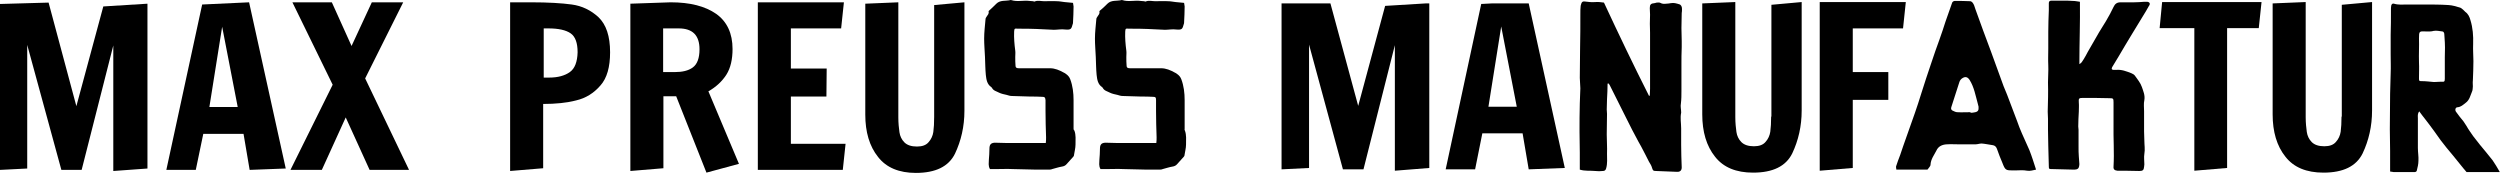 <svg width="336" height="24" viewBox="0 0 336 24" fill="none" xmlns="http://www.w3.org/2000/svg">
<g clip-path="url(#clip0_4576_22254)">
<path d="M10.264 14.268L6.531 0.349L0 0.534V22.834L3.658 22.649V6.035L8.248 22.834H10.973L15.227 6.109V22.982L19.818 22.649V0.497L13.884 0.866L10.264 14.268Z" fill="black"/>
<path d="M27.171 0.606L22.356 22.833H26.313L27.32 17.996H32.732L33.553 22.833L38.405 22.648L33.478 0.311L27.171 0.606ZM28.141 14.378L29.858 3.597L31.948 14.378H28.141Z" fill="black"/>
<path d="M54.191 0.311H49.973L47.249 6.181L44.599 0.311H39.299L44.711 11.387L39.038 22.833H43.255L46.465 15.781L49.675 22.833H54.975L49.078 10.538L54.191 0.311Z" fill="black"/>
<path d="M76.846 0.606C75.502 0.422 73.674 0.311 71.397 0.311H68.561V22.98L73.002 22.611V13.972C74.681 13.972 76.174 13.824 77.443 13.492C78.712 13.196 79.794 12.532 80.69 11.498C81.586 10.501 81.996 8.987 81.996 7.031C81.996 4.852 81.474 3.302 80.429 2.305C79.421 1.382 78.227 0.791 76.846 0.606ZM76.585 9.689C75.913 10.169 74.98 10.427 73.823 10.427H73.076V3.818H73.711C75.055 3.818 76.062 4.04 76.697 4.483C77.331 4.926 77.63 5.775 77.63 7.031C77.593 8.323 77.257 9.209 76.585 9.689Z" fill="black"/>
<path d="M95.208 12.273C96.253 11.683 97.074 10.907 97.634 10.021C98.194 9.135 98.455 7.954 98.455 6.588C98.455 4.483 97.709 2.895 96.253 1.862C94.76 0.828 92.745 0.311 90.132 0.311L84.721 0.496V22.98L89.162 22.611V12.938H90.879L94.947 23.202L99.314 22.02L97.261 17.147L95.208 12.273ZM93.118 9.061C92.521 9.504 91.7 9.689 90.655 9.689H89.125V3.818H91.215C93.081 3.818 94.014 4.741 94.014 6.624C94.014 7.806 93.715 8.618 93.118 9.061Z" fill="black"/>
<path d="M106.293 12.975H111.07L111.107 9.209H106.293V3.818H113.048L113.421 0.311H101.852V22.833H113.272L113.645 19.325H106.293V12.975Z" fill="black"/>
<path d="M125.551 15.707C125.551 16.519 125.513 17.221 125.439 17.738C125.364 18.255 125.14 18.734 124.804 19.104C124.468 19.51 123.946 19.694 123.237 19.694C122.49 19.694 121.931 19.51 121.557 19.141C121.184 18.771 120.96 18.291 120.886 17.774C120.811 17.221 120.736 16.556 120.736 15.781V0.311L116.295 0.496V15.412C116.295 17.738 116.855 19.657 118.012 21.097C119.131 22.537 120.848 23.239 123.088 23.239C125.737 23.239 127.492 22.39 128.35 20.654C129.171 18.919 129.619 16.999 129.619 14.895V0.311L125.551 0.68V15.707Z" fill="black"/>
<path d="M238.04 15.671C238.04 16.483 238.003 17.147 237.928 17.701C237.853 18.218 237.63 18.698 237.294 19.067C236.958 19.473 236.435 19.658 235.726 19.658C234.98 19.658 234.42 19.473 234.047 19.104C233.673 18.735 233.449 18.255 233.375 17.738C233.3 17.184 233.226 16.52 233.226 15.744V0.275L228.784 0.459V15.375C228.784 17.701 229.344 19.621 230.501 21.061C231.621 22.501 233.337 23.202 235.614 23.202C238.264 23.202 240.018 22.353 240.877 20.618C241.698 18.883 242.145 16.963 242.145 14.858V0.275L238.077 0.644V15.671H238.04Z" fill="black"/>
<path d="M249.013 3.819H255.768L256.141 0.275H244.571V22.944L249.013 22.575V13.418H253.79V9.689H249.013V3.819Z" fill="black"/>
<path d="M290.254 3.782H294.919V22.944L299.323 22.575V3.782H303.578L303.951 0.275H290.59L290.254 3.782Z" fill="black"/>
<path d="M314.699 15.671C314.699 16.483 314.662 17.147 314.587 17.701C314.513 18.218 314.289 18.698 313.953 19.067C313.617 19.473 313.094 19.658 312.385 19.658C311.639 19.658 311.079 19.473 310.706 19.104C310.333 18.735 310.109 18.255 310.034 17.738C309.959 17.184 309.885 16.52 309.885 15.744V0.275L305.443 0.459V15.375C305.443 17.701 306.003 19.621 307.16 21.061C308.28 22.501 309.997 23.202 312.273 23.202C314.923 23.202 316.677 22.353 317.536 20.618C318.357 18.883 318.805 16.963 318.805 14.858V0.275L314.737 0.644V15.671H314.699Z" fill="black"/>
<path d="M288.574 0.238C288.462 0.238 288.313 0.238 288.201 0.238C287.716 0.275 287.268 0.312 286.783 0.312C286.186 0.312 285.588 0.312 284.991 0.312C284.506 0.312 284.245 0.533 284.058 0.939C283.76 1.567 283.424 2.194 283.051 2.822C282.752 3.339 282.416 3.819 282.117 4.336C281.595 5.222 281.11 6.108 280.587 6.994C280.401 7.326 280.251 7.659 280.027 7.991C279.878 8.213 279.766 8.471 279.468 8.619C279.468 5.813 279.58 3.044 279.542 0.238C279.206 0.201 278.945 0.127 278.647 0.127C278.199 0.09 277.713 0.09 277.266 0.09C276.743 0.09 276.221 0.09 275.698 0.09C275.474 0.09 275.362 0.201 275.362 0.422C275.362 0.755 275.362 1.05 275.362 1.382C275.325 2.342 275.288 3.339 275.288 4.299C275.288 5.037 275.288 5.776 275.288 6.514C275.288 7.253 275.25 7.991 275.288 8.766C275.325 9.542 275.25 10.28 275.25 11.056C275.288 12.385 275.25 13.714 275.213 15.006C275.213 15.338 275.25 15.634 275.25 15.966C275.25 16.446 275.25 16.926 275.25 17.443C275.25 18.144 275.288 18.883 275.288 19.584C275.325 20.507 275.325 21.43 275.362 22.353C275.362 22.722 275.4 22.722 275.773 22.722C276.743 22.759 277.676 22.759 278.647 22.796C278.796 22.796 278.945 22.796 279.094 22.759C279.206 22.722 279.318 22.649 279.356 22.575C279.43 22.427 279.468 22.242 279.468 22.058C279.468 21.726 279.393 21.356 279.393 21.024C279.356 20.581 279.356 20.175 279.356 19.732C279.356 18.956 279.356 18.218 279.356 17.443C279.356 17.295 279.318 17.147 279.318 17C279.318 16.335 279.356 15.671 279.393 15.006C279.393 14.6 279.43 14.194 279.393 13.788C279.356 13.234 279.393 13.16 279.915 13.16C281.11 13.16 282.304 13.16 283.498 13.197C284.021 13.197 284.058 13.234 284.058 13.751C284.058 14.711 284.058 15.707 284.058 16.667C284.021 18.587 284.17 20.47 284.058 22.39C284.021 22.759 284.207 22.907 284.581 22.944C284.917 22.944 285.253 22.944 285.588 22.944C286.223 22.944 286.857 22.981 287.529 22.981C287.977 22.981 288.126 22.87 288.164 22.427C288.164 22.316 288.201 22.206 288.201 22.095C288.201 21.615 288.126 21.135 288.201 20.692C288.313 20.064 288.201 19.473 288.201 18.883C288.201 18.477 288.164 18.07 288.164 17.664C288.164 16.741 288.164 15.855 288.164 14.932C288.164 14.452 288.089 13.935 288.201 13.455C288.313 12.791 288.052 12.237 287.865 11.683C287.678 11.129 287.268 10.649 286.932 10.169C286.82 10.022 286.633 9.911 286.447 9.837C285.775 9.579 285.141 9.32 284.394 9.394C284.282 9.394 284.17 9.394 284.058 9.394C283.797 9.357 283.76 9.283 283.872 9.025C284.17 8.508 284.469 8.028 284.767 7.548C285.29 6.625 285.85 5.739 286.372 4.853C286.932 3.967 287.455 3.044 288.014 2.158C288.276 1.715 288.574 1.271 288.798 0.828C289.059 0.496 288.91 0.275 288.574 0.238Z" fill="black"/>
<path d="M335.936 23.054C335.637 22.537 335.338 22.02 335.003 21.54C334.443 20.802 333.846 20.137 333.286 19.436C332.987 19.067 332.689 18.661 332.39 18.291C332.091 17.848 331.756 17.405 331.494 16.925C331.233 16.482 330.934 16.076 330.599 15.707C330.412 15.485 330.263 15.227 330.076 15.005C329.927 14.784 330.001 14.415 330.3 14.415C330.748 14.378 331.046 14.082 331.382 13.824C331.905 13.455 332.017 12.827 332.241 12.31C332.353 12.089 332.315 11.83 332.353 11.609C332.353 11.35 332.315 11.092 332.353 10.833C332.39 9.947 332.427 9.061 332.427 8.212C332.427 7.437 332.353 6.698 332.39 5.923C332.427 4.815 332.353 3.745 332.017 2.674C331.905 2.268 331.718 1.862 331.345 1.603C331.233 1.529 331.196 1.419 331.084 1.345C330.934 1.234 330.785 1.049 330.599 1.012C330.113 0.865 329.628 0.717 329.106 0.68C327.986 0.606 326.866 0.606 325.747 0.606C325 0.606 324.254 0.606 323.545 0.606C322.948 0.606 322.35 0.68 321.753 0.496C321.567 0.422 321.417 0.569 321.38 0.754C321.343 0.939 321.343 1.16 321.343 1.382C321.343 2.489 321.343 3.56 321.305 4.668C321.305 5.554 321.305 6.44 321.305 7.326C321.305 8.175 321.343 9.024 321.305 9.873C321.305 10.796 321.231 11.72 321.231 12.606C321.231 14.193 321.193 15.781 321.193 17.368C321.193 18.328 321.231 19.288 321.231 20.248C321.231 21.171 321.231 22.057 321.231 23.054C321.417 23.091 321.567 23.091 321.716 23.128C322.462 23.128 323.209 23.165 323.918 23.165C324.142 23.165 324.366 23.165 324.552 23.128C324.664 23.128 324.814 23.017 324.814 22.943C324.926 22.5 325.038 22.057 325.038 21.614C325.075 21.06 324.963 20.47 324.963 19.879C324.963 18.55 324.963 17.221 324.963 15.892C324.963 15.596 324.888 15.301 325.15 14.969C325.411 15.338 325.672 15.67 325.933 16.002C326.344 16.519 326.717 17.036 327.128 17.59C327.426 17.996 327.725 18.439 328.023 18.845C328.546 19.547 329.106 20.211 329.665 20.876C329.964 21.245 330.263 21.614 330.561 21.983C330.897 22.39 331.233 22.833 331.569 23.202C331.644 23.313 331.793 23.386 331.905 23.386C332.203 23.423 332.502 23.386 332.838 23.386C333.771 23.386 334.667 23.423 335.6 23.423C335.973 23.46 336.085 23.313 335.936 23.054ZM328.583 7.695C328.583 8.655 328.583 9.615 328.583 10.575C328.583 10.981 328.508 11.018 328.098 10.981C327.837 10.981 327.538 11.018 327.277 11.018C327.202 11.018 327.128 11.018 327.053 11.018C326.568 10.981 326.045 10.907 325.56 10.907C325.15 10.907 325.112 10.907 325.112 10.538C325.112 9.8 325.149 9.098 325.112 8.36C325.075 7.289 325.149 6.218 325.112 5.148C325.112 4.188 325.15 4.188 326.008 4.225C326.381 4.225 326.717 4.261 327.09 4.151C327.463 4.077 327.874 4.188 328.247 4.225C328.397 4.225 328.471 4.372 328.508 4.52C328.508 4.705 328.546 4.889 328.546 5.074C328.62 5.96 328.62 6.809 328.583 7.695Z" fill="black"/>
<path d="M144.287 17.295C144.287 16.003 144.287 14.748 144.287 13.456C144.287 12.496 144.175 11.536 143.839 10.65C143.727 10.354 143.541 10.133 143.28 9.948C143.168 9.874 143.093 9.8 142.981 9.763C142.384 9.431 141.787 9.173 141.115 9.173C139.734 9.173 138.316 9.173 136.935 9.173C136.636 9.173 136.487 9.099 136.487 8.84C136.45 8.434 136.45 8.065 136.45 7.659C136.45 7.364 136.487 7.068 136.45 6.81C136.338 5.961 136.263 5.111 136.3 4.262C136.338 3.819 136.338 3.819 136.823 3.856C136.86 3.856 136.897 3.856 136.972 3.856C137.756 3.856 138.502 3.856 139.286 3.893C140.07 3.93 140.854 3.967 141.637 4.004C142.123 4.004 142.645 3.893 143.168 3.967C143.989 4.041 143.989 3.856 144.175 3.229C144.213 3.155 144.213 3.081 144.213 3.007C144.25 2.305 144.287 1.567 144.287 0.866C144.287 0.718 144.213 0.533 144.213 0.386C143.802 0.349 143.429 0.312 143.056 0.275C142.72 0.238 142.384 0.164 142.048 0.164C141.488 0.127 140.891 0.164 140.331 0.164C139.921 0.164 139.473 0.016 139.062 0.201C138.988 0.238 138.913 0.164 138.838 0.164C138.689 0.164 138.54 0.127 138.39 0.127C137.569 0.016 136.711 0.275 135.927 0.016C135.89 0.016 135.815 -0.021 135.778 0.016C135.143 0.164 134.434 -0.021 133.912 0.496C133.576 0.829 133.24 1.161 132.904 1.456C132.867 1.493 132.867 1.53 132.867 1.567C132.941 1.826 132.755 2.01 132.605 2.232C132.531 2.342 132.456 2.453 132.456 2.564C132.381 3.45 132.27 4.336 132.27 5.185C132.27 5.998 132.344 6.81 132.382 7.659C132.419 8.471 132.419 9.284 132.493 10.059C132.568 10.687 132.643 11.314 133.24 11.72L133.315 11.794C133.501 12.2 133.949 12.274 134.285 12.459C134.583 12.606 134.957 12.68 135.293 12.754C135.517 12.828 135.778 12.902 136.002 12.902C136.823 12.939 137.644 12.939 138.465 12.976C138.988 12.976 139.547 12.976 140.07 13.012C140.406 13.012 140.48 13.086 140.518 13.456C140.518 13.935 140.518 14.452 140.518 14.932C140.518 16.114 140.555 17.295 140.592 18.44C140.592 18.698 140.592 18.957 140.555 19.215C140.182 19.215 139.883 19.215 139.547 19.215C138.316 19.215 137.047 19.215 135.815 19.215C135.591 19.215 135.367 19.215 135.106 19.215C134.621 19.215 134.173 19.178 133.688 19.178C133.128 19.215 132.979 19.474 132.979 20.027C132.979 20.507 132.941 20.987 132.904 21.467C132.904 21.873 132.792 22.28 133.053 22.723C133.352 22.723 133.613 22.723 133.912 22.723C134.658 22.723 135.367 22.686 136.114 22.723C137.159 22.723 138.204 22.797 139.249 22.797C139.809 22.797 140.368 22.797 140.928 22.797C141.078 22.797 141.264 22.797 141.413 22.723C141.861 22.612 142.272 22.464 142.72 22.39C142.981 22.354 143.205 22.243 143.354 22.058C143.653 21.726 143.951 21.393 144.25 21.061C144.287 21.024 144.287 20.987 144.325 20.951C144.399 20.434 144.548 19.917 144.548 19.437C144.548 18.809 144.623 18.145 144.399 17.554C144.287 17.443 144.287 17.369 144.287 17.295Z" fill="black"/>
<path d="M159.216 17.295C159.216 16.003 159.216 14.748 159.216 13.456C159.216 12.496 159.104 11.536 158.768 10.65C158.656 10.354 158.47 10.133 158.208 9.948C158.096 9.874 158.022 9.8 157.91 9.763C157.313 9.431 156.716 9.173 156.044 9.173C154.663 9.173 153.245 9.173 151.864 9.173C151.565 9.173 151.416 9.099 151.416 8.84C151.379 8.434 151.379 8.065 151.379 7.659C151.379 7.364 151.416 7.068 151.379 6.81C151.267 5.961 151.192 5.111 151.229 4.262C151.267 3.819 151.267 3.819 151.752 3.856C151.789 3.856 151.826 3.856 151.901 3.856C152.685 3.856 153.431 3.856 154.215 3.893C154.999 3.93 155.783 3.967 156.566 4.004C157.051 4.004 157.574 3.893 158.097 3.967C158.918 4.041 158.918 3.856 159.104 3.229C159.142 3.155 159.142 3.081 159.142 3.007C159.179 2.305 159.216 1.567 159.216 0.866C159.216 0.718 159.142 0.533 159.142 0.386C158.731 0.349 158.358 0.312 157.985 0.275C157.649 0.238 157.313 0.164 156.977 0.164C156.417 0.127 155.82 0.164 155.26 0.164C154.849 0.164 154.402 0.016 153.991 0.201C153.916 0.238 153.842 0.164 153.767 0.164C153.618 0.164 153.469 0.127 153.319 0.127C152.498 0.016 151.64 0.275 150.856 0.016C150.819 0.016 150.744 -0.021 150.707 0.016C150.072 0.164 149.363 -0.021 148.841 0.496C148.505 0.829 148.169 1.161 147.796 1.456C147.758 1.493 147.758 1.53 147.758 1.567C147.833 1.826 147.646 2.01 147.497 2.232C147.422 2.342 147.348 2.453 147.348 2.564C147.273 3.45 147.161 4.336 147.161 5.185C147.161 5.998 147.236 6.81 147.273 7.659C147.31 8.471 147.31 9.284 147.385 10.059C147.46 10.687 147.534 11.314 148.132 11.72L148.206 11.794C148.393 12.2 148.841 12.274 149.177 12.459C149.475 12.606 149.848 12.68 150.184 12.754C150.408 12.828 150.669 12.902 150.893 12.902C151.714 12.939 152.536 12.939 153.357 12.976C153.879 12.976 154.439 12.976 154.961 13.012C155.297 13.012 155.372 13.086 155.372 13.456C155.372 13.935 155.372 14.452 155.372 14.932C155.372 16.114 155.409 17.295 155.447 18.44C155.447 18.698 155.447 18.957 155.409 19.215C155.036 19.215 154.738 19.215 154.402 19.215C153.17 19.215 151.901 19.215 150.669 19.215C150.445 19.215 150.222 19.215 149.96 19.215C149.475 19.215 149.027 19.178 148.542 19.178C147.982 19.215 147.833 19.474 147.833 20.027C147.833 20.507 147.796 20.987 147.758 21.467C147.758 21.873 147.646 22.28 147.908 22.723C148.206 22.723 148.467 22.723 148.766 22.723C149.512 22.723 150.222 22.686 150.968 22.723C152.013 22.723 153.058 22.797 154.103 22.797C154.663 22.797 155.223 22.797 155.783 22.797C155.932 22.797 156.118 22.797 156.268 22.723C156.716 22.612 157.126 22.464 157.574 22.39C157.835 22.354 158.059 22.243 158.208 22.058C158.507 21.726 158.806 21.393 159.104 21.061C159.142 21.024 159.142 20.987 159.179 20.951C159.253 20.434 159.403 19.917 159.403 19.437C159.403 18.809 159.477 18.145 159.253 17.554C159.179 17.443 159.216 17.369 159.216 17.295Z" fill="black"/>
<path d="M226.06 1.198C226.06 0.903 225.948 0.645 225.687 0.571C225.313 0.46 224.978 0.349 224.567 0.423C224.343 0.46 224.157 0.497 223.933 0.497C223.671 0.534 223.41 0.534 223.149 0.386C223.037 0.312 222.813 0.349 222.664 0.349C222.552 0.349 222.477 0.423 222.365 0.423C221.88 0.46 221.731 0.608 221.731 1.088C221.731 1.383 221.768 1.678 221.768 1.974C221.731 2.786 221.731 3.598 221.768 4.41C221.768 5.961 221.768 7.512 221.768 9.099C221.768 10.059 221.768 11.019 221.768 11.942C221.768 12.238 221.731 12.57 221.731 12.865C221.693 12.865 221.656 12.865 221.619 12.865C219.529 8.73 217.55 4.595 215.572 0.349C215.237 0.312 214.826 0.238 214.453 0.275C213.968 0.312 213.482 0.275 212.997 0.202C212.773 0.165 212.624 0.238 212.549 0.423C212.512 0.571 212.437 0.718 212.437 0.866C212.4 1.198 212.4 1.494 212.4 1.826C212.4 3.414 212.4 4.964 212.363 6.552C212.363 7.844 212.325 9.136 212.325 10.466C212.325 10.945 212.4 11.389 212.4 11.868C212.4 12.533 212.325 13.235 212.325 13.899C212.288 15.154 212.288 16.447 212.288 17.702C212.288 18.625 212.325 19.585 212.325 20.508C212.325 21.136 212.325 21.763 212.325 22.354C212.325 22.502 212.325 22.649 212.325 22.797C213.035 23.019 213.744 22.908 214.415 22.982C214.751 23.019 215.087 23.019 215.386 22.982C215.647 22.982 215.796 22.908 215.871 22.612C216.058 21.948 215.983 21.283 215.983 20.656C216.02 19.806 215.946 18.92 215.946 18.071C215.946 17.148 215.983 16.225 215.983 15.302C215.983 15.117 215.946 14.896 215.946 14.711C215.946 14.268 215.983 13.788 215.983 13.345C216.02 12.644 216.058 11.942 216.058 11.241C216.095 11.241 216.132 11.241 216.17 11.204C216.244 11.278 216.319 11.389 216.356 11.462C217.103 12.939 217.812 14.379 218.558 15.856C219.081 16.927 219.641 17.997 220.2 19.031C220.312 19.253 220.462 19.474 220.574 19.696C220.909 20.36 221.283 21.025 221.619 21.726C221.768 21.985 221.955 22.243 222.029 22.539C222.141 22.908 222.178 22.982 222.589 22.982C223.522 23.019 224.418 23.055 225.351 23.092C225.799 23.129 226.023 22.908 226.023 22.502C225.985 21.505 225.948 20.471 225.948 19.474C225.948 18.736 225.948 17.997 225.948 17.259C225.948 16.557 225.799 15.856 225.948 15.154V15.081C225.948 14.711 225.836 14.305 225.911 13.936C225.985 13.345 225.985 12.755 225.985 12.201C225.985 11.056 225.985 9.912 225.985 8.73C225.985 7.918 225.985 7.143 226.023 6.33C226.023 6.072 226.023 5.777 226.023 5.518C226.023 4.927 225.985 4.374 225.985 3.783C225.985 3.118 226.023 2.417 226.023 1.752C226.06 1.605 226.06 1.383 226.06 1.198Z" fill="black"/>
<path d="M271.742 17.922C271.518 17.405 271.294 16.852 271.107 16.298C270.659 15.116 270.211 13.935 269.763 12.753C269.614 12.347 269.428 11.978 269.278 11.572C268.718 10.058 268.159 8.507 267.599 6.957C266.89 5.074 266.181 3.154 265.509 1.271C265.397 1.013 265.359 0.717 265.21 0.496C265.136 0.348 264.949 0.163 264.8 0.163C264.091 0.126 263.419 0.126 262.71 0.126C262.598 0.126 262.411 0.237 262.374 0.348C262.075 1.197 261.777 2.046 261.478 2.895C261.217 3.708 260.955 4.52 260.657 5.332C260.284 6.366 259.91 7.4 259.575 8.434C259.089 9.837 258.642 11.24 258.194 12.643C257.932 13.492 257.671 14.304 257.373 15.153C256.85 16.667 256.29 18.181 255.768 19.694C255.656 20.064 255.506 20.433 255.394 20.802C255.208 21.319 254.984 21.836 254.835 22.353C254.797 22.463 254.872 22.648 254.872 22.796C256.29 22.796 257.634 22.796 259.052 22.796C259.201 22.574 259.463 22.353 259.463 22.131C259.5 21.393 259.948 20.839 260.246 20.248C260.508 19.657 261.03 19.436 261.627 19.399C262.187 19.362 262.747 19.399 263.307 19.399C264.053 19.399 264.762 19.399 265.509 19.399C265.77 19.399 266.069 19.288 266.33 19.288C266.815 19.325 267.3 19.436 267.823 19.51C268.084 19.547 268.271 19.694 268.383 19.99C268.607 20.654 268.868 21.282 269.129 21.91C269.502 22.87 269.577 22.907 270.585 22.907C270.659 22.907 270.697 22.87 270.771 22.907C271.331 22.907 271.891 22.833 272.451 22.943C272.861 23.017 273.234 22.87 273.645 22.796C273.346 21.873 273.085 21.024 272.749 20.174C272.413 19.399 272.077 18.661 271.742 17.922ZM265.285 15.116C265.136 15.153 264.986 15.153 264.837 15.153V15.079C264.24 15.079 263.643 15.116 263.046 15.079C262.822 15.079 262.598 14.932 262.411 14.858C262.224 14.747 262.187 14.599 262.262 14.378C262.635 13.27 262.971 12.126 263.344 11.018C263.419 10.796 263.568 10.612 263.755 10.501C264.165 10.243 264.464 10.354 264.725 10.76C265.322 11.72 265.509 12.827 265.807 13.898C265.845 14.046 265.882 14.193 265.919 14.341C265.957 14.858 265.845 15.042 265.285 15.116Z" fill="black"/>
<path d="M200.494 0.459L199.076 0.533L194.299 22.759H198.255L199.225 17.923H204.637L205.458 22.759L210.31 22.575L205.458 0.459H200.494ZM200.046 14.341L201.763 3.56L203.853 14.341H200.046Z" fill="black"/>
<path d="M186.162 0.791L182.542 14.231L178.81 0.459H172.241V22.759L175.936 22.575V5.997L180.489 22.759H183.251L187.469 6.071V22.944L192.097 22.575V0.459H191.611L186.162 0.791Z" fill="black"/>
</g>
<defs>
<clipPath id="clip0_4576_22254">
<rect width="336" height="23.125" fill="white"/>
</clipPath>
</defs>
</svg>
